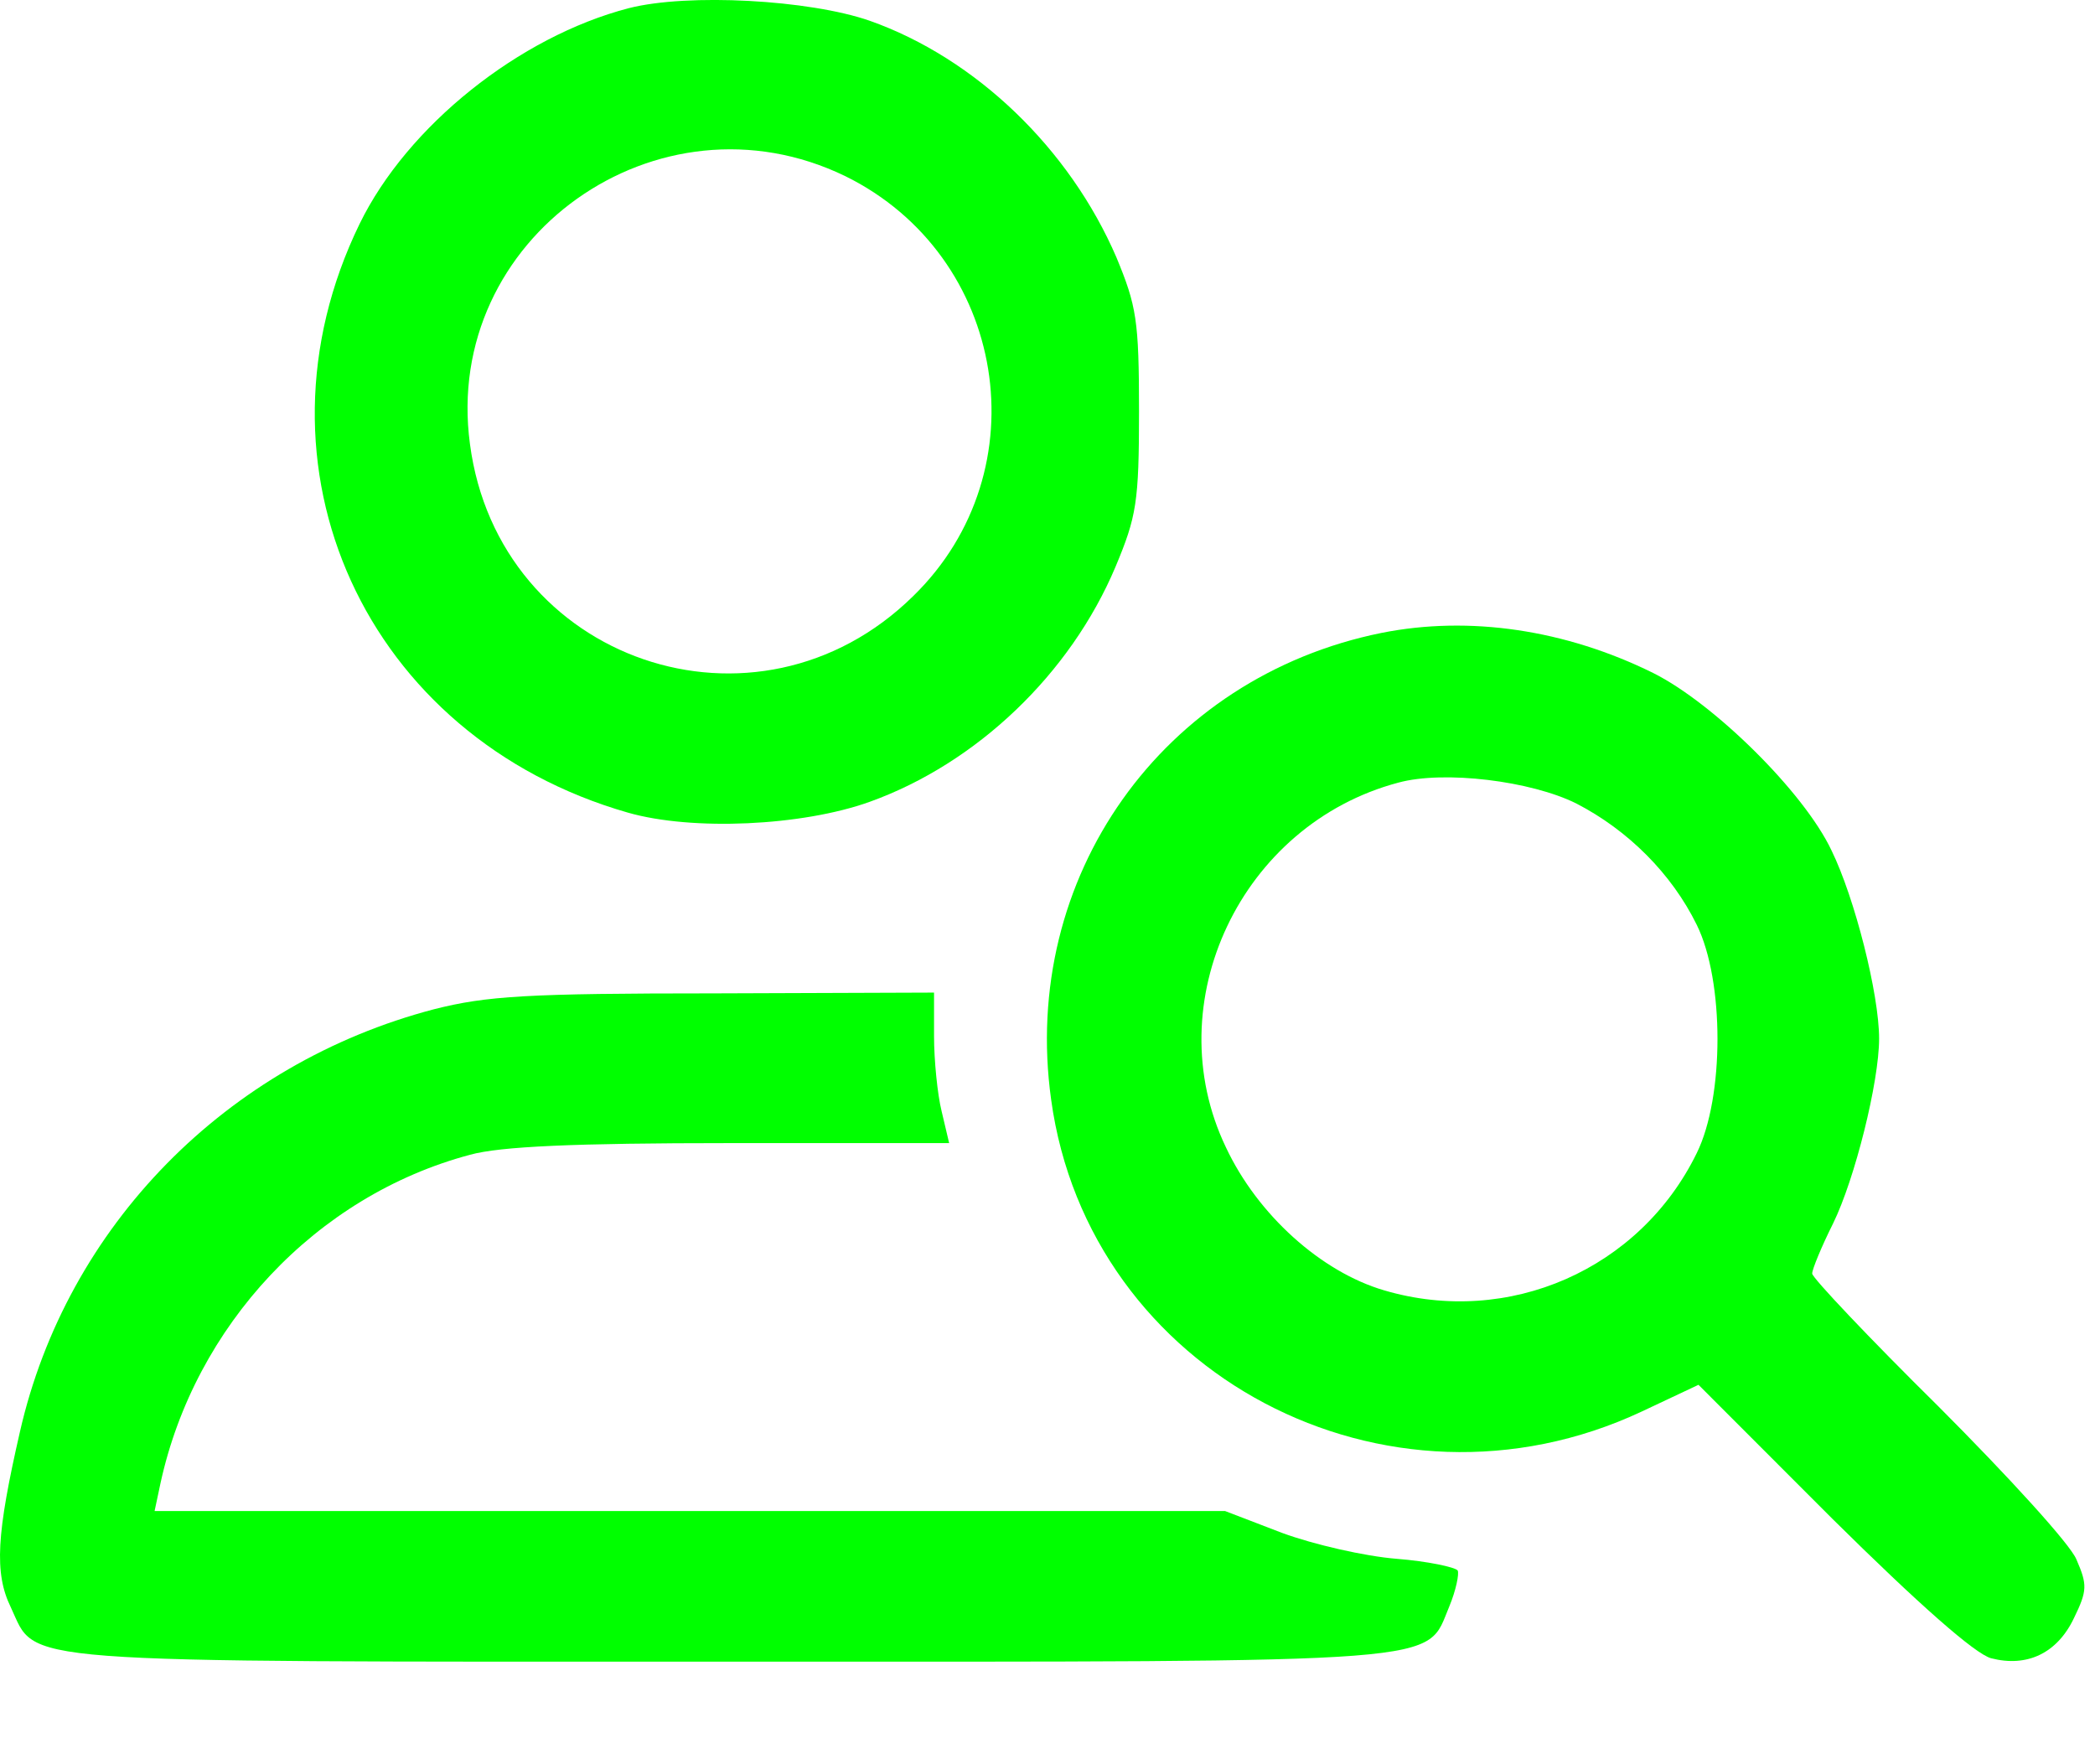 <svg width="19" height="16" viewBox="0 0 19 16" fill="none" xmlns="http://www.w3.org/2000/svg">
<path d="M5.703 0.074C4.709 0.332 3.693 1.143 3.261 2.031C2.191 4.23 3.314 6.688 5.695 7.37C6.279 7.537 7.273 7.492 7.887 7.272C8.858 6.923 9.708 6.111 10.117 5.14C10.307 4.685 10.33 4.556 10.33 3.73C10.33 2.903 10.307 2.774 10.125 2.334C9.7 1.348 8.851 0.529 7.887 0.188C7.341 -0.002 6.241 -0.063 5.703 0.074ZM7.667 1.598C9.131 2.319 9.45 4.268 8.282 5.406C6.863 6.802 4.52 5.998 4.262 4.026C4.011 2.16 5.968 0.772 7.667 1.598Z" fill="#00FF00"/>
<path d="M12.529 5.74C10.542 6.142 9.252 7.955 9.533 9.973C9.874 12.46 12.574 13.886 14.888 12.802L15.404 12.559L16.617 13.773C17.406 14.554 17.914 15.001 18.058 15.039C18.384 15.123 18.657 14.994 18.809 14.675C18.931 14.425 18.931 14.372 18.832 14.144C18.779 14.008 18.21 13.386 17.581 12.756C16.951 12.134 16.435 11.588 16.435 11.55C16.435 11.512 16.519 11.307 16.625 11.095C16.822 10.693 17.042 9.813 17.042 9.419C17.042 9.017 16.822 8.145 16.61 7.712C16.359 7.181 15.54 6.377 14.994 6.104C14.198 5.71 13.325 5.581 12.529 5.74ZM14.296 7.287C14.767 7.53 15.161 7.925 15.388 8.387C15.639 8.895 15.639 9.95 15.388 10.458C14.873 11.512 13.682 12.036 12.552 11.702C11.983 11.535 11.406 11.019 11.118 10.405C10.489 9.093 11.255 7.477 12.681 7.098C13.098 6.984 13.887 7.083 14.296 7.287Z" fill="#00FF00"/>
<path d="M3.936 9.153C2.055 9.646 0.606 11.118 0.181 12.984C-0.031 13.909 -0.054 14.266 0.098 14.577C0.34 15.092 0.014 15.07 6.613 15.07C13.235 15.07 12.924 15.092 13.144 14.569C13.204 14.425 13.235 14.273 13.22 14.243C13.197 14.213 12.947 14.159 12.666 14.137C12.378 14.114 11.915 14.008 11.627 13.902L11.111 13.704H6.257H1.402L1.455 13.454C1.766 12.021 2.866 10.845 4.262 10.473C4.535 10.397 5.21 10.367 6.621 10.367H8.608L8.54 10.079C8.502 9.927 8.471 9.616 8.471 9.396V9.002L6.484 9.009C4.778 9.009 4.414 9.032 3.936 9.153Z" fill="#00FF00"/>
</svg>
